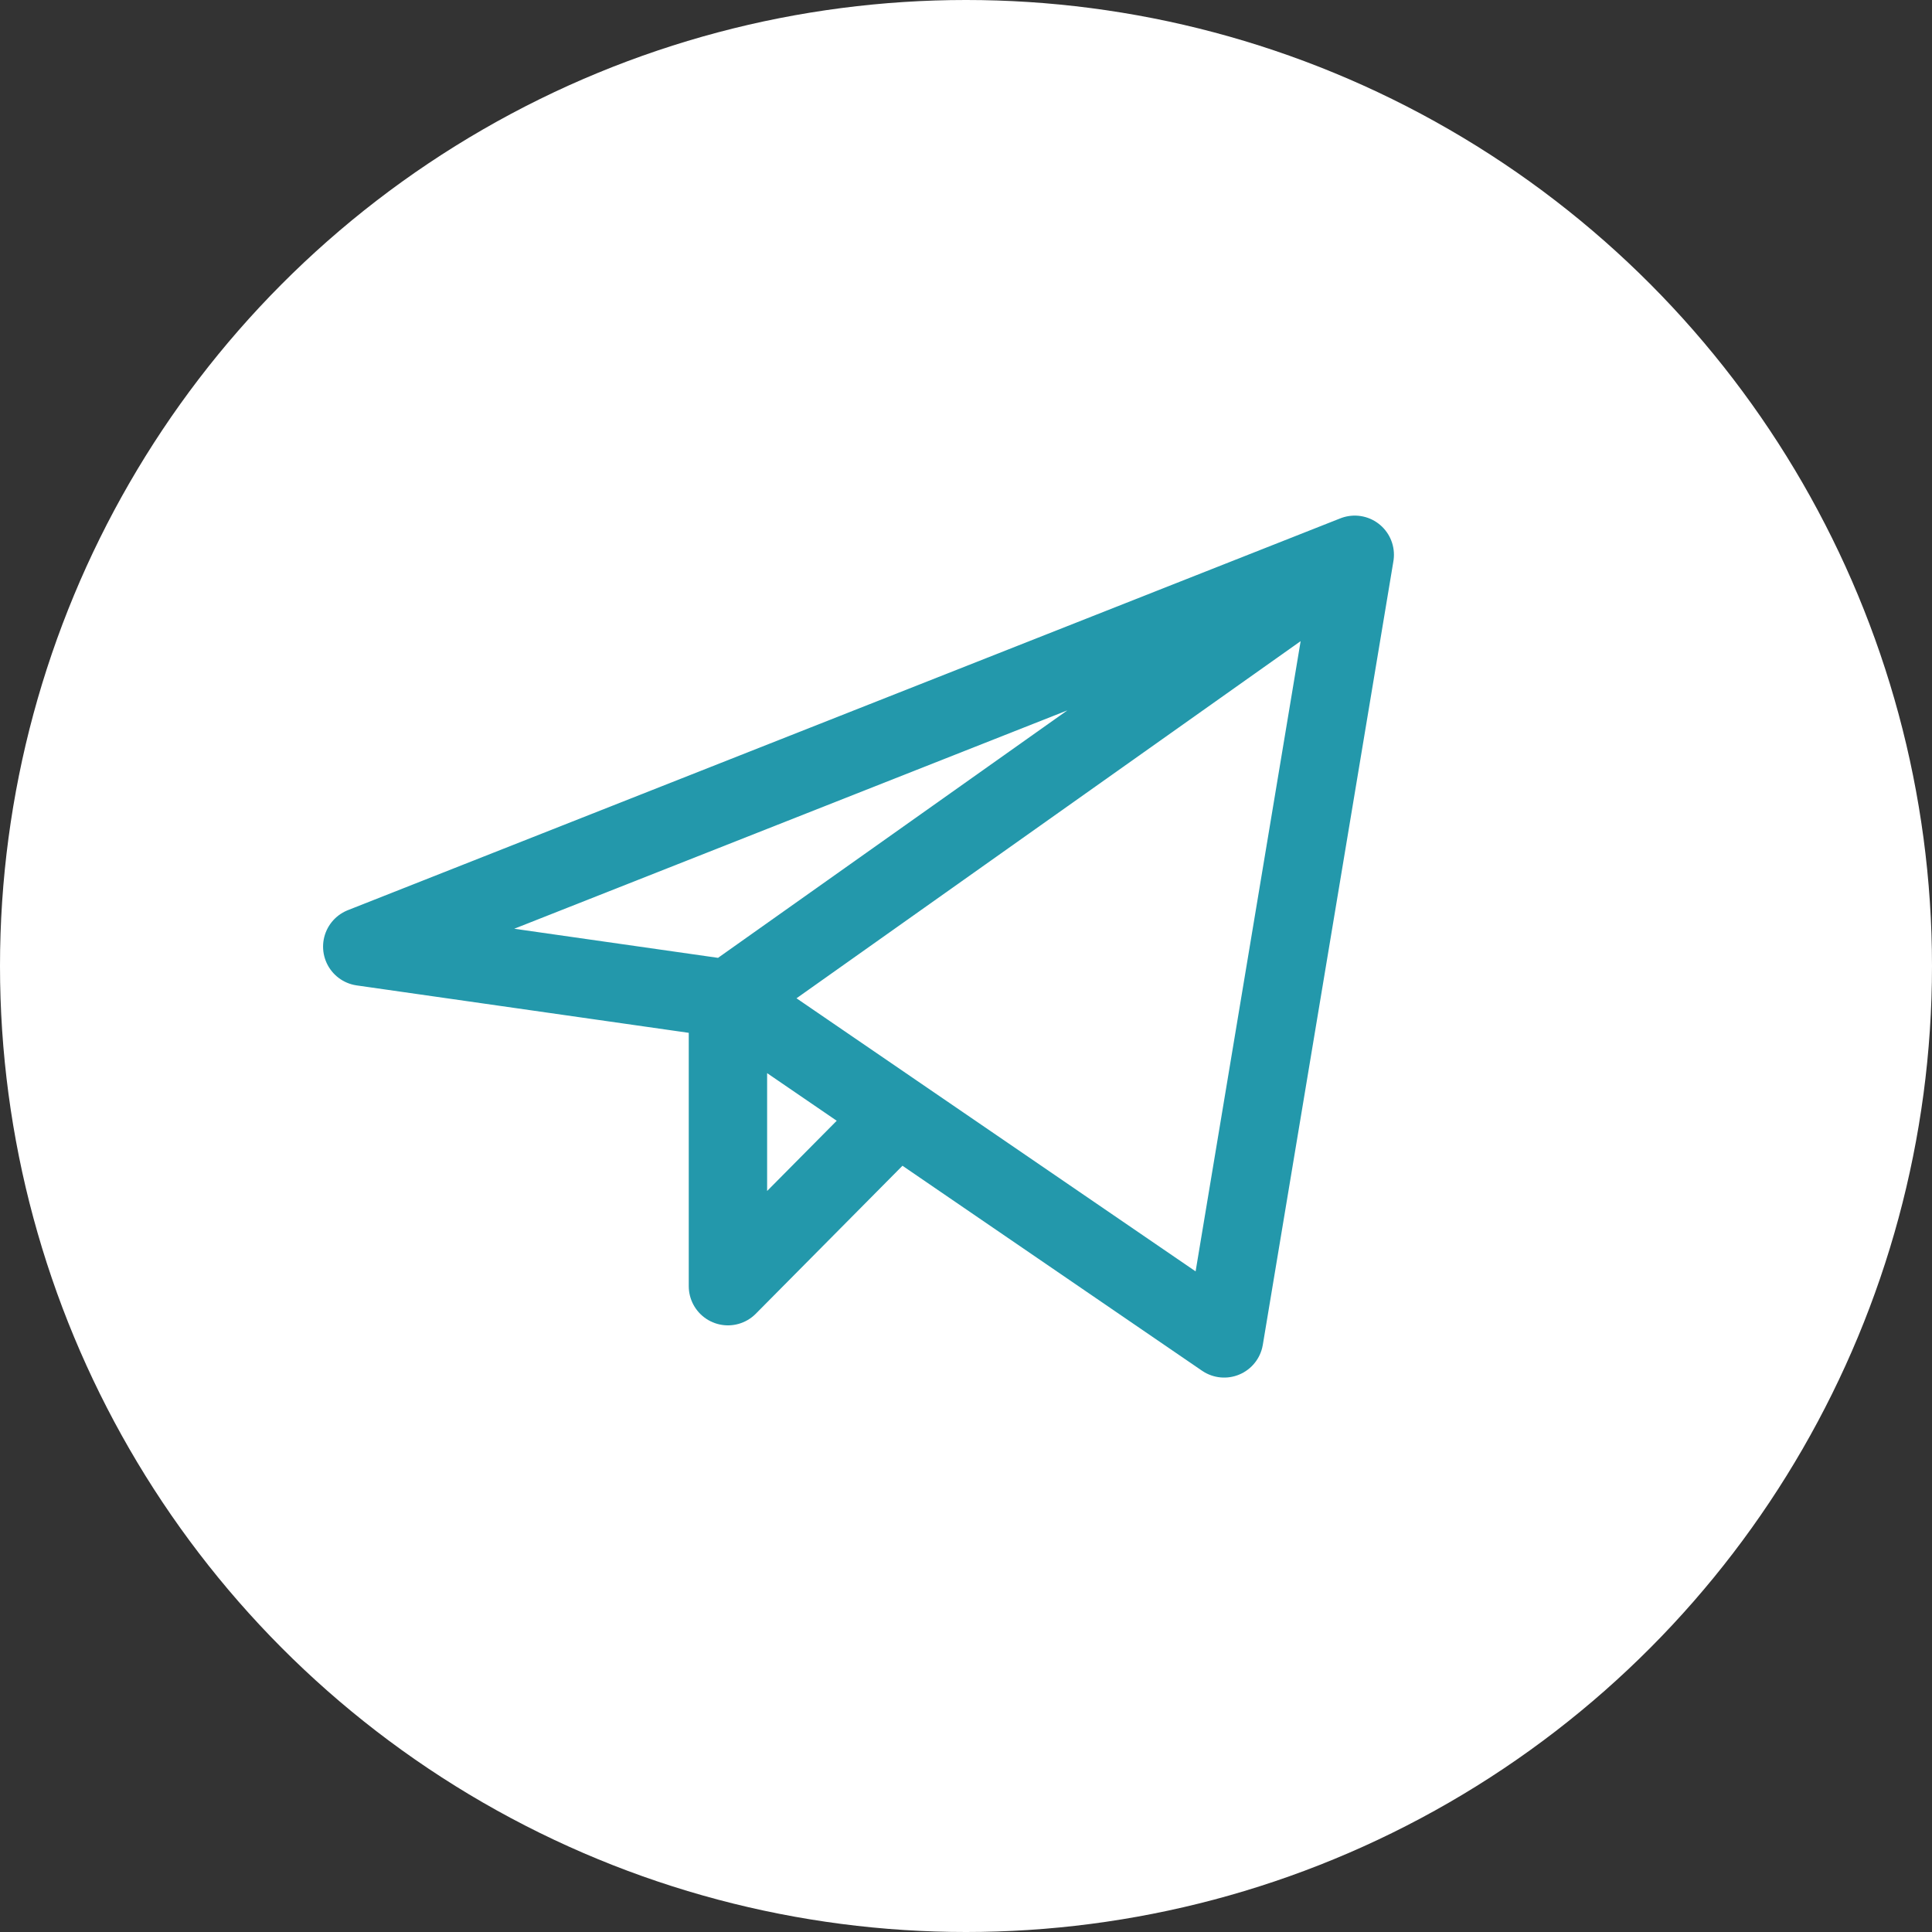 <svg width="32" height="32" viewBox="0 0 32 32" fill="none" xmlns="http://www.w3.org/2000/svg">
<rect x="0" y="0" width="32" height="32" fill="#333333" stroke="none"/>
<circle cx="16" cy="16" r="16" fill="white"/>
<path d="M22.439 9.189L6 15.679L12.057 16.544M22.439 9.189L20.276 22.168L12.057 16.544M22.439 9.189L12.057 16.544M12.057 16.544V21.303L14.868 18.467" stroke="#2398AB" stroke-width="1.298" stroke-linecap="round" stroke-linejoin="round"/>
</svg>

